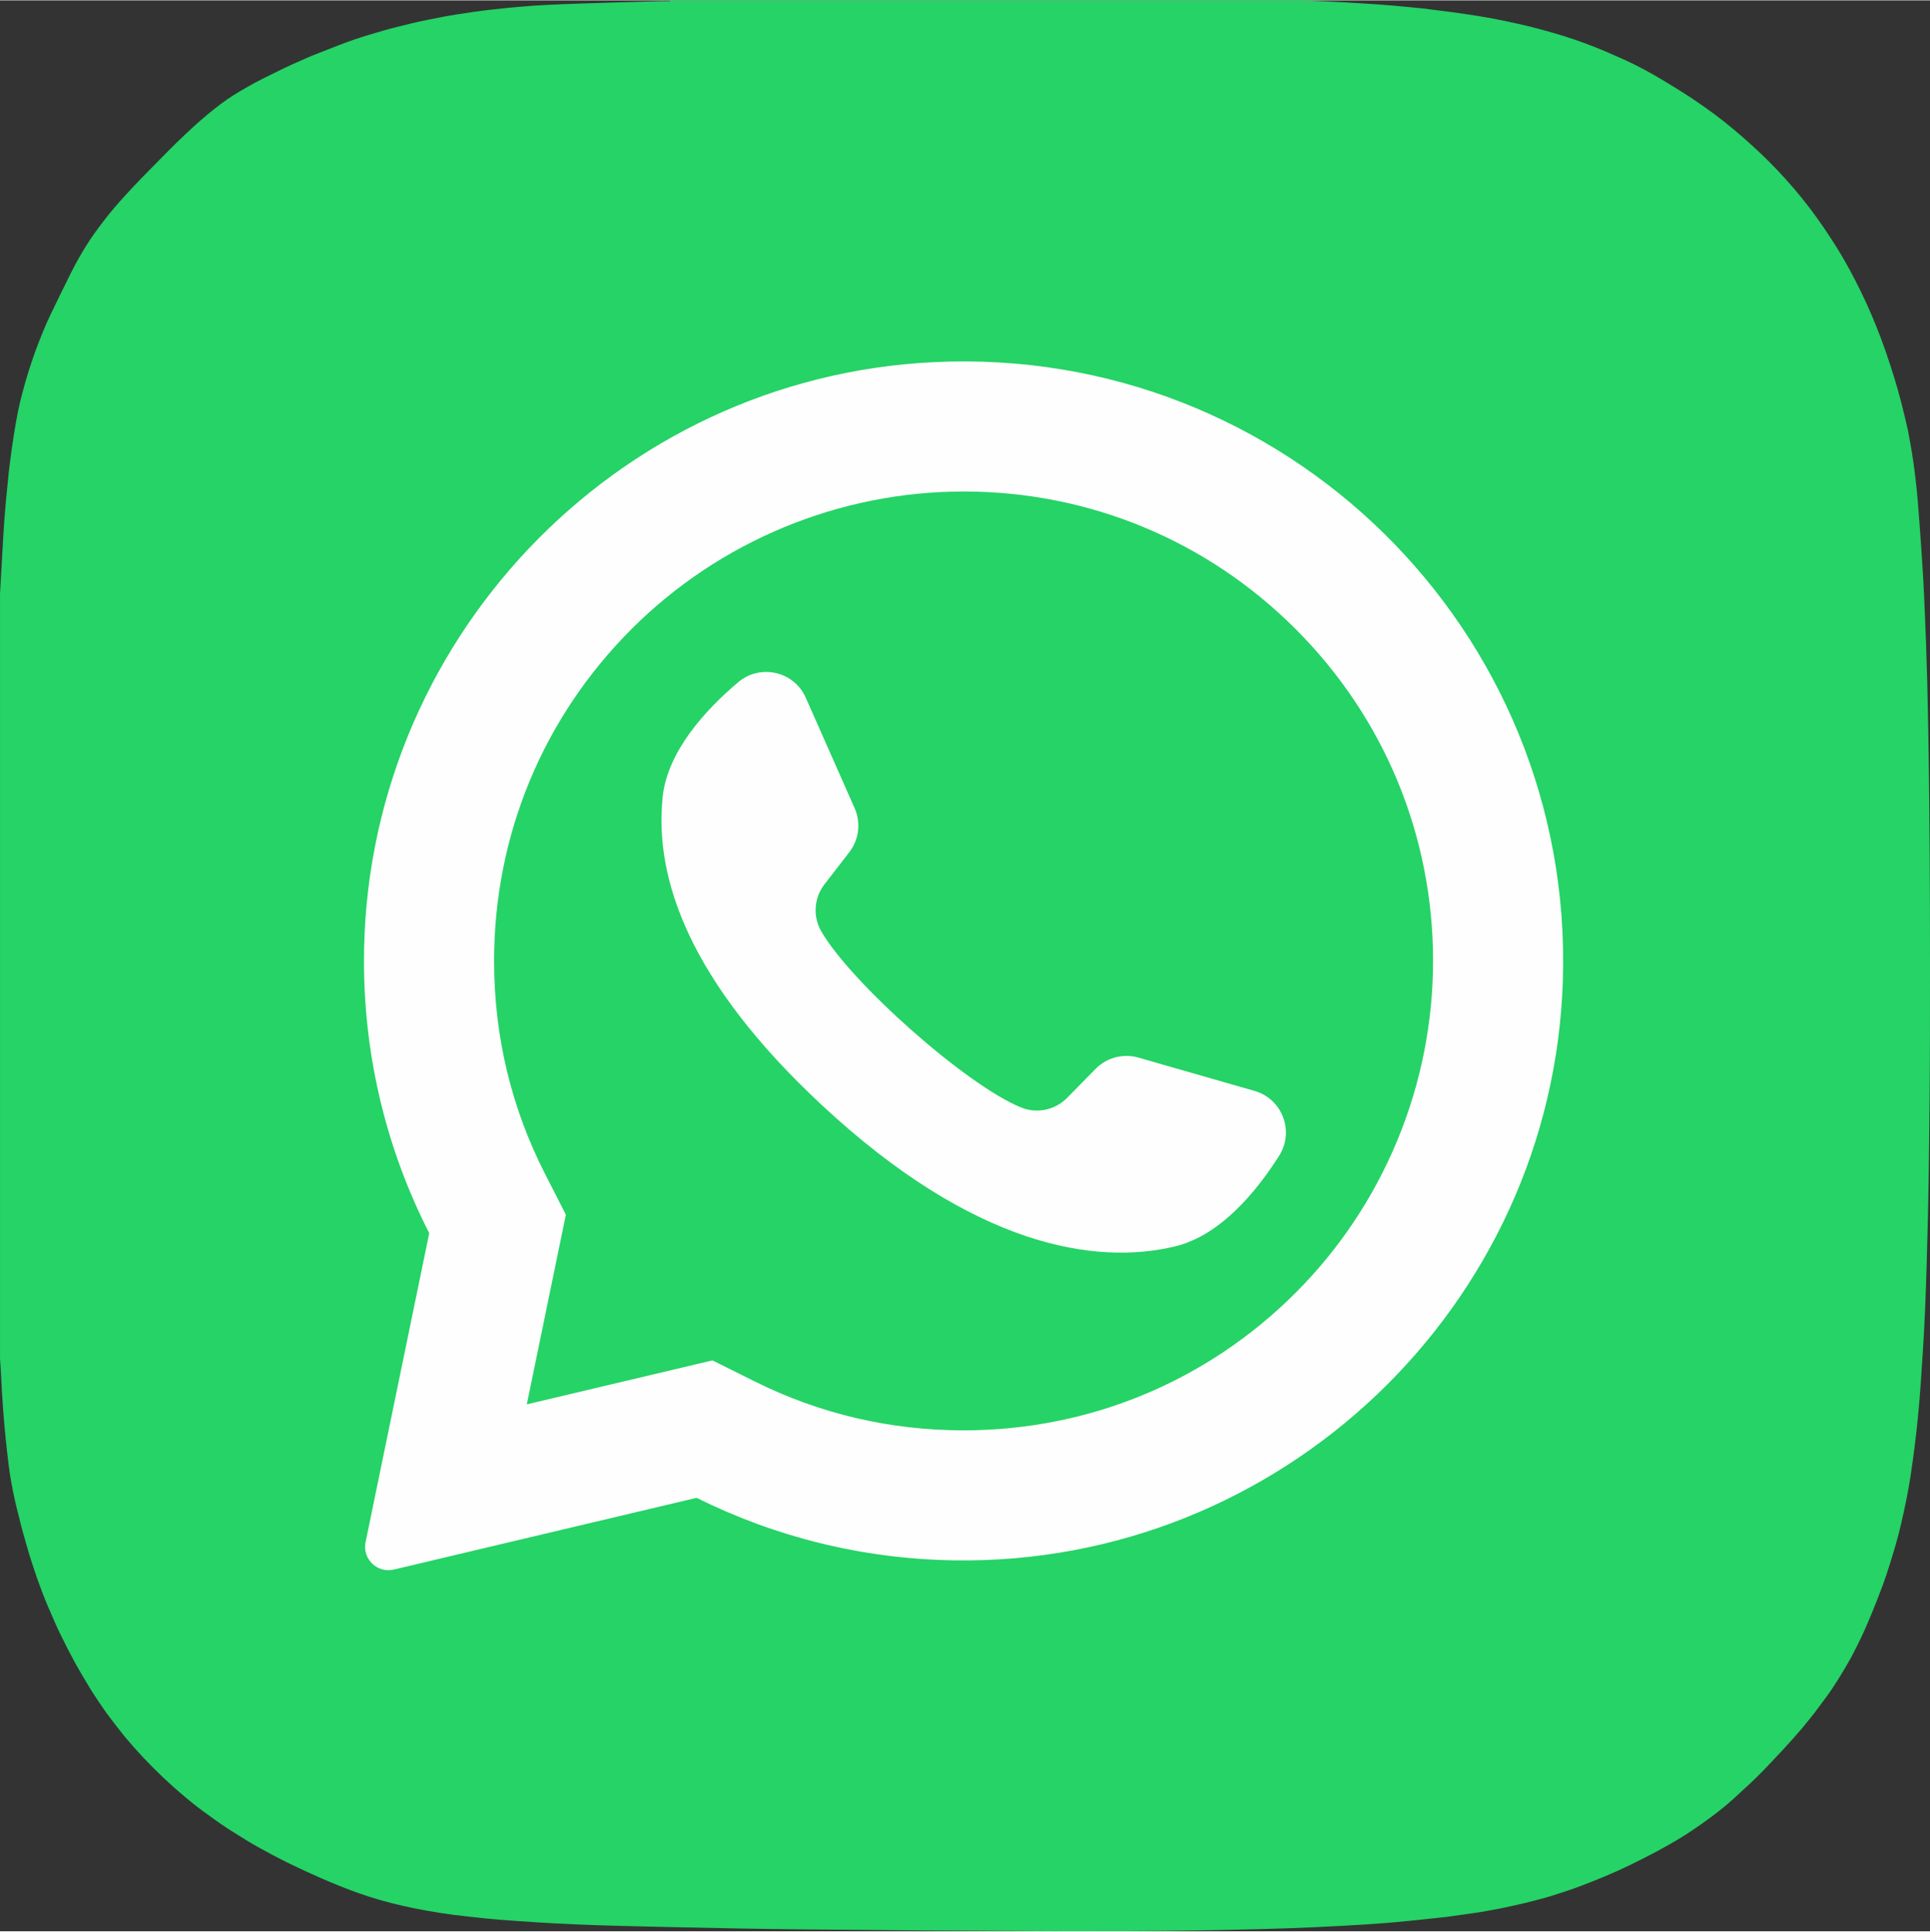 <?xml version="1.0" encoding="UTF-8"?>
<!DOCTYPE svg PUBLIC "-//W3C//DTD SVG 1.1//EN" "http://www.w3.org/Graphics/SVG/1.1/DTD/svg11.dtd">
<!-- Creator: CorelDRAW 2019 (64-Bit) -->
<svg xmlns="http://www.w3.org/2000/svg" xml:space="preserve" width="998px" height="999px" version="1.1" style="shape-rendering:geometricPrecision; text-rendering:geometricPrecision; image-rendering:optimizeQuality; fill-rule:evenodd; clip-rule:evenodd" viewBox="0 0 999.48 1000.115" xmlns:xlink="http://www.w3.org/1999/xlink" xmlns:xodm="http://www.corel.com/coreldraw/odm/2003">
 <rect x="0" y="0" width="999.48" height="1000.115" fill="#333333" stroke="none"/>
 <defs>
  <style type="text/css">
   <![CDATA[
    .fil1 {fill:#FEFEFE;fill-rule:nonzero}
    .fil0 {fill:#25D366;fill-rule:nonzero}
   ]]>
  </style>
 </defs>
 <g id="Слой_x0020_1">
  <g id="Edges">
  </g>
  <g id="Background">
   <path class="fil0" d="M346.891 0.423c-1.479,0 -2.957,0 -4.436,0 -16.267,0.422 -30.844,0.845 -42.886,1.268 -12.042,0.422 -21.76,0.844 -28.098,1.478 -5.915,0.423 -11.831,1.057 -17.535,1.691 -5.704,0.633 -11.197,1.479 -16.689,2.323 -5.493,0.845 -10.775,1.902 -16.056,2.958 -5.282,1.056 -10.352,2.324 -15.422,3.591 -5.071,1.268 -10.141,2.747 -15,4.226 -4.859,1.479 -9.929,3.169 -14.788,5.07 -4.859,1.902 -9.718,3.803 -14.577,5.704 -4.859,2.113 -9.718,4.225 -14.577,6.549 -7.394,3.592 -13.521,6.549 -18.591,9.507 -5.282,2.958 -9.718,5.704 -14.155,9.085 -4.436,3.38 -8.872,6.971 -14.154,11.83 -5.071,4.648 -10.985,10.352 -18.169,17.746 -6.337,6.338 -11.619,11.831 -16.267,16.901 -4.647,5.071 -8.45,9.507 -11.83,13.943 -3.381,4.437 -6.338,8.451 -9.085,12.887 -2.746,4.437 -5.282,8.873 -7.817,13.944 -3.802,7.605 -7.183,14.577 -10.351,21.126 -3.169,6.549 -5.704,13.098 -8.239,19.859 -2.324,6.549 -4.437,13.098 -6.338,20.281 -1.902,6.971 -3.381,14.365 -4.648,22.605 -1.268,8.239 -2.535,17.112 -3.38,26.83 -1.057,9.929 -1.902,20.915 -2.535,33.168 -0.423,6.972 -0.845,14.366 -1.268,22.394l0 396.116c0.211,2.113 0.211,4.225 0.422,6.338 0.634,13.521 1.479,25.351 2.535,35.281 1.057,9.929 1.902,17.535 2.958,22.816 1.056,5.915 2.324,11.619 3.803,17.112 1.267,5.704 2.957,11.197 4.436,16.479 1.479,5.281 3.38,10.774 5.071,15.844 1.901,5.282 3.802,10.352 5.915,15.211 2.113,4.86 4.225,9.93 6.549,14.577 2.324,4.648 4.648,9.296 7.183,13.944 2.535,4.436 5.071,8.872 7.817,13.309 2.746,4.437 5.493,8.451 8.45,12.676 2.958,4.014 6.127,8.028 9.296,12.042 3.169,3.803 6.549,7.605 9.929,11.197 3.38,3.591 6.972,7.183 10.563,10.563 3.592,3.38 7.394,6.76 11.197,9.929 3.803,3.169 7.817,6.338 12.042,9.296 4.014,2.957 8.239,5.915 12.676,8.661 4.436,2.747 8.661,5.493 13.309,8.028 4.648,2.535 9.296,5.071 13.944,7.395 7.816,3.802 15.211,7.183 22.182,10.14 6.972,2.958 14.155,5.704 21.338,8.028 7.394,2.324 14.788,4.225 23.239,5.916 8.45,1.69 17.535,3.169 27.675,4.225 10.352,1.267 21.76,2.112 35.07,2.957 13.098,0.845 27.886,1.479 44.998,1.902 16.901,0.422 35.915,0.844 57.464,1.267 21.549,0.423 45.632,0.634 72.674,0.845 34.435,0.423 65.28,0.423 93.167,0.634 27.886,0 52.815,0 75.209,-0.423 22.394,-0.422 42.252,-0.844 59.998,-1.69 17.746,-0.845 33.38,-1.69 47.534,-3.169 6.972,-0.633 13.733,-1.479 20.07,-2.112 6.338,-0.845 12.253,-1.691 17.958,-2.535 5.704,-1.057 10.985,-1.902 16.267,-3.17 5.07,-1.056 10.14,-2.323 14.788,-3.591 4.859,-1.268 9.296,-2.746 13.732,-4.225 4.436,-1.479 8.873,-3.169 13.098,-4.859 8.662,-3.38 17.113,-7.183 25.774,-11.62 6.761,-3.38 12.887,-6.76 18.591,-10.14 5.704,-3.38 11.409,-7.394 16.901,-11.408 5.493,-4.014 10.774,-8.451 16.056,-13.521 5.493,-4.859 10.986,-10.352 16.69,-16.479 7.183,-7.605 13.52,-14.577 19.013,-21.548 2.746,-3.381 5.282,-6.972 7.817,-10.352 2.535,-3.381 4.859,-6.972 6.971,-10.352 2.113,-3.38 4.225,-6.971 6.338,-10.774 1.901,-3.592 3.803,-7.395 5.704,-11.408 3.592,-7.817 6.972,-16.268 10.563,-25.775 2.535,-6.971 4.648,-13.943 6.76,-21.126 2.113,-7.394 3.803,-14.999 5.493,-23.239 1.69,-8.239 2.958,-17.112 4.225,-27.042 1.268,-9.929 2.324,-20.492 3.17,-32.323 0.844,-11.83 1.69,-24.928 2.323,-39.506 0.634,-14.577 1.057,-30.633 1.479,-48.59 0.423,-17.746 0.634,-37.393 0.845,-59.153 0.211,-21.76 0.211,-45.422 0.211,-71.407 0,-39.084 -0.211,-73.731 -0.633,-103.941 -0.423,-30.21 -1.057,-56.407 -2.113,-78.801 -0.422,-11.197 -1.056,-21.337 -1.69,-30.844 -0.634,-9.506 -1.268,-17.746 -1.901,-25.562 -0.634,-7.817 -1.479,-14.577 -2.324,-20.493 -0.845,-6.126 -1.902,-11.408 -2.746,-16.056 -2.113,-9.507 -4.437,-18.802 -7.184,-27.675 -2.746,-8.873 -5.704,-17.535 -9.084,-25.985 -3.38,-8.451 -6.971,-16.267 -10.985,-24.084 -4.014,-7.817 -8.24,-15.211 -12.887,-22.183 -4.648,-7.183 -9.507,-13.943 -14.788,-20.492 -5.282,-6.549 -10.986,-12.887 -16.901,-18.802 -5.916,-5.916 -12.253,-11.62 -18.802,-17.113 -6.549,-5.492 -13.521,-10.563 -20.704,-15.422 -6.76,-4.436 -13.31,-8.45 -19.859,-12.253 -6.549,-3.803 -13.309,-7.183 -20.281,-10.141 -6.971,-3.169 -13.943,-5.915 -21.337,-8.45 -7.395,-2.535 -15,-4.648 -23.239,-6.76 -8.028,-1.902 -16.69,-3.803 -25.774,-5.282 -9.085,-1.479 -18.802,-2.746 -29.155,-4.014 -10.351,-1.056 -21.548,-2.112 -33.379,-2.746 -9.296,-0.634 -19.225,-1.057 -29.577,-1.479l-327.246 0 0 0.423z"/>
  </g>
  <g id="_3093352172800">
   <g>
    <path class="fil1" d="M483.819 187.377c-165.348,7.873 -295.831,145.576 -295.33,311.111 0.153,50.418 12.325,98.006 33.796,140.054l-32.966 160.024c-1.784,8.656 6.024,16.236 14.623,14.199l156.804 -37.15c40.286,20.067 85.535,31.658 133.424,32.388 169.002,2.582 309.92,-131.61 315.188,-300.549 5.646,-181.091 -143.814,-328.732 -325.539,-320.077zm187.101 482.072c-45.921,45.921 -106.978,71.211 -171.92,71.211 -38.026,0 -74.432,-8.532 -108.21,-25.357l-21.837 -10.878 -96.137 22.777 20.236 -98.235 -10.758 -21.067c-17.535,-34.342 -26.426,-71.477 -26.426,-110.373 0,-64.943 25.289,-125.998 71.21,-171.921 45.512,-45.512 107.564,-71.213 171.927,-71.213 64.942,0.001 125.995,25.291 171.917,71.211 45.921,45.921 71.211,106.977 71.213,171.919 -0.002,64.364 -25.703,126.416 -71.215,171.926z"/>
    <path class="fil1" d="M649.697 564.866l-60.146 -17.27c-7.907,-2.27 -16.422,-0.027 -22.184,5.844l-14.709 14.985c-6.202,6.319 -15.612,8.35 -23.82,5.029 -28.453,-11.515 -88.304,-64.73 -103.589,-91.348 -4.409,-7.678 -3.68,-17.278 1.734,-24.283l12.842 -16.613c5.031,-6.509 6.092,-15.25 2.765,-22.775l-25.305 -57.232c-6.061,-13.708 -23.578,-17.698 -35.022,-8.02 -16.787,14.198 -36.704,35.773 -39.125,59.675 -4.269,42.141 13.804,95.263 82.146,159.049 78.954,73.691 142.18,83.426 183.346,73.454 23.349,-5.655 42.009,-28.328 53.785,-46.892 8.029,-12.657 1.689,-29.466 -12.718,-33.603z"/>
   </g>
   <g>
   </g>
   <g>
   </g>
   <g>
   </g>
   <g>
   </g>
   <g>
   </g>
   <g>
   </g>
   <g>
   </g>
   <g>
   </g>
   <g>
   </g>
   <g>
   </g>
   <g>
   </g>
   <g>
   </g>
   <g>
   </g>
   <g>
   </g>
   <g>
   </g>
  </g>
 </g>
</svg>